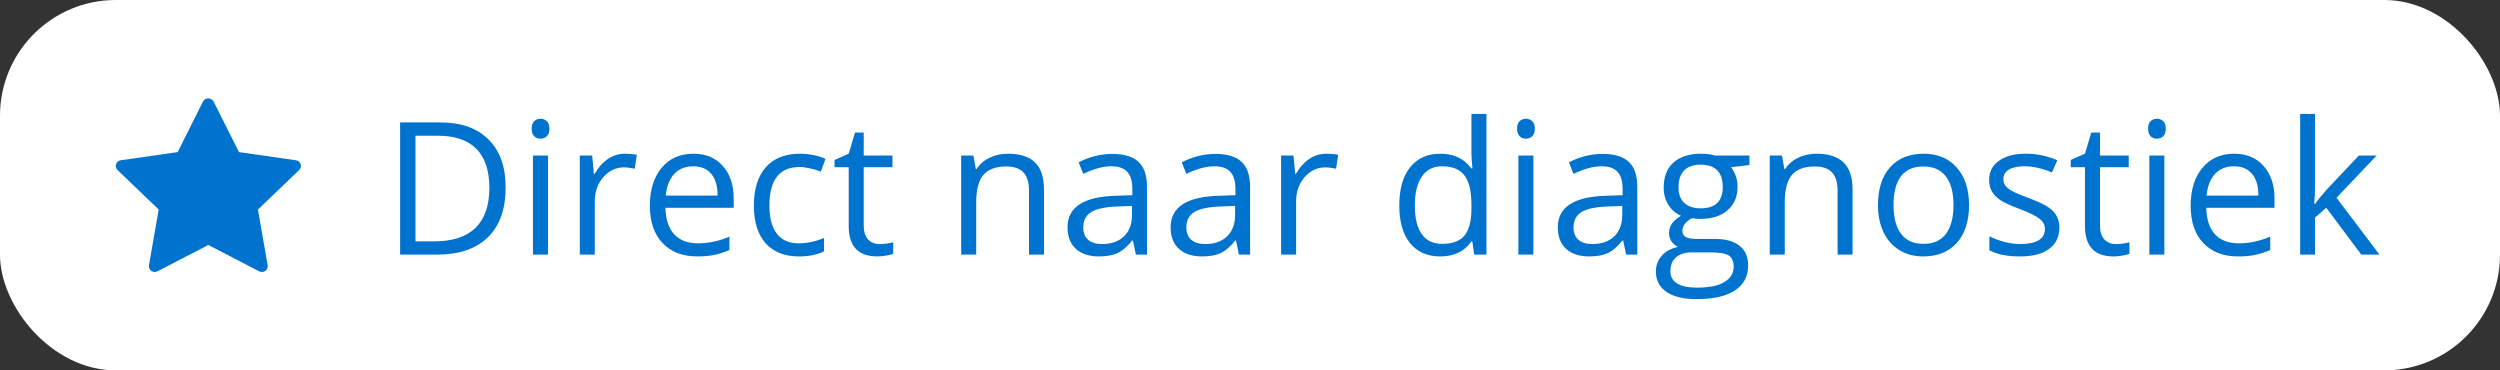 <svg width="216" height="32" viewBox="0 0 216 32" fill="none" xmlns="http://www.w3.org/2000/svg">
<rect x="0" y="0" width="216" height="32" fill="#333333" stroke="none"/>
<rect width="216" height="32" rx="10" fill="white"/>
<path d="M25.569 13.847L20.651 13.143L18.447 8.756C18.402 8.677 18.337 8.613 18.257 8.569C18.177 8.525 18.087 8.5 17.997 8.5C17.907 8.5 17.818 8.525 17.738 8.569C17.658 8.613 17.593 8.677 17.548 8.756L15.349 13.143L10.431 13.847C10.341 13.862 10.251 13.896 10.181 13.955C10.111 14.014 10.056 14.093 10.026 14.181C9.996 14.27 9.991 14.363 10.016 14.452C10.036 14.54 10.086 14.624 10.151 14.688L13.709 18.102L12.87 22.927C12.855 23.016 12.87 23.109 12.9 23.193C12.935 23.276 12.995 23.35 13.07 23.404C13.145 23.459 13.235 23.488 13.329 23.498C13.425 23.508 13.514 23.483 13.599 23.444L17.997 21.166L22.396 23.444C22.476 23.488 22.57 23.503 22.666 23.498C22.76 23.493 22.845 23.459 22.925 23.404C23.005 23.35 23.06 23.276 23.095 23.193C23.13 23.109 23.14 23.016 23.125 22.927L22.286 18.107L25.849 14.688C25.914 14.624 25.964 14.54 25.984 14.452C26.009 14.363 26.004 14.27 25.974 14.181C25.944 14.093 25.894 14.014 25.819 13.955C25.749 13.896 25.659 13.857 25.569 13.847Z" fill="#0073CF"/>
<path d="M43.688 16.18C43.688 18.065 43.175 19.508 42.148 20.508C41.128 21.503 39.656 22 37.734 22H34.57V10.578H38.07C39.846 10.578 41.227 11.07 42.211 12.055C43.195 13.039 43.688 14.414 43.688 16.18ZM42.281 16.227C42.281 14.737 41.906 13.615 41.156 12.859C40.411 12.104 39.302 11.727 37.828 11.727H35.898V20.852H37.516C39.099 20.852 40.289 20.463 41.086 19.688C41.883 18.906 42.281 17.753 42.281 16.227ZM47.344 22H46.047V13.438H47.344V22ZM45.938 11.117C45.938 10.82 46.01 10.604 46.156 10.469C46.302 10.328 46.484 10.258 46.703 10.258C46.911 10.258 47.091 10.328 47.242 10.469C47.393 10.609 47.469 10.825 47.469 11.117C47.469 11.409 47.393 11.628 47.242 11.773C47.091 11.914 46.911 11.984 46.703 11.984C46.484 11.984 46.302 11.914 46.156 11.773C46.01 11.628 45.938 11.409 45.938 11.117ZM54 13.281C54.38 13.281 54.721 13.312 55.023 13.375L54.844 14.578C54.49 14.5 54.177 14.461 53.906 14.461C53.214 14.461 52.62 14.742 52.125 15.305C51.635 15.867 51.391 16.568 51.391 17.406V22H50.094V13.438H51.164L51.312 15.023H51.375C51.693 14.466 52.075 14.037 52.523 13.734C52.971 13.432 53.464 13.281 54 13.281ZM60.242 22.156C58.977 22.156 57.977 21.771 57.242 21C56.513 20.229 56.148 19.159 56.148 17.789C56.148 16.409 56.487 15.312 57.164 14.5C57.846 13.688 58.76 13.281 59.906 13.281C60.979 13.281 61.828 13.635 62.453 14.344C63.078 15.047 63.391 15.977 63.391 17.133V17.953H57.492C57.518 18.958 57.771 19.721 58.25 20.242C58.734 20.763 59.414 21.023 60.289 21.023C61.211 21.023 62.122 20.831 63.023 20.445V21.602C62.565 21.799 62.13 21.94 61.719 22.023C61.312 22.112 60.82 22.156 60.242 22.156ZM59.891 14.367C59.203 14.367 58.654 14.591 58.242 15.039C57.836 15.487 57.596 16.107 57.523 16.898H62C62 16.081 61.818 15.456 61.453 15.023C61.089 14.586 60.568 14.367 59.891 14.367ZM69.031 22.156C67.792 22.156 66.831 21.776 66.148 21.016C65.471 20.25 65.133 19.169 65.133 17.773C65.133 16.341 65.477 15.234 66.164 14.453C66.857 13.672 67.841 13.281 69.117 13.281C69.529 13.281 69.94 13.325 70.352 13.414C70.763 13.503 71.086 13.607 71.32 13.727L70.922 14.828C70.635 14.713 70.323 14.62 69.984 14.547C69.646 14.469 69.346 14.43 69.086 14.43C67.346 14.43 66.477 15.539 66.477 17.758C66.477 18.81 66.688 19.617 67.109 20.18C67.537 20.742 68.167 21.023 69 21.023C69.713 21.023 70.445 20.87 71.195 20.562V21.711C70.622 22.008 69.901 22.156 69.031 22.156ZM76 21.086C76.229 21.086 76.451 21.07 76.664 21.039C76.878 21.003 77.047 20.966 77.172 20.93V21.922C77.031 21.99 76.823 22.044 76.547 22.086C76.276 22.133 76.031 22.156 75.812 22.156C74.156 22.156 73.328 21.284 73.328 19.539V14.445H72.102V13.82L73.328 13.281L73.875 11.453H74.625V13.438H77.109V14.445H74.625V19.484C74.625 20 74.747 20.396 74.992 20.672C75.237 20.948 75.573 21.086 76 21.086ZM88.906 22V16.461C88.906 15.763 88.747 15.242 88.43 14.898C88.112 14.555 87.615 14.383 86.938 14.383C86.042 14.383 85.385 14.625 84.969 15.109C84.552 15.594 84.344 16.393 84.344 17.508V22H83.047V13.438H84.102L84.312 14.609H84.375C84.641 14.188 85.013 13.862 85.492 13.633C85.971 13.398 86.505 13.281 87.094 13.281C88.125 13.281 88.901 13.531 89.422 14.031C89.943 14.526 90.203 15.32 90.203 16.414V22H88.906ZM98.141 22L97.883 20.781H97.82C97.393 21.318 96.966 21.682 96.539 21.875C96.117 22.062 95.588 22.156 94.953 22.156C94.104 22.156 93.438 21.938 92.953 21.5C92.474 21.062 92.234 20.44 92.234 19.633C92.234 17.904 93.617 16.997 96.383 16.914L97.836 16.867V16.336C97.836 15.664 97.69 15.169 97.398 14.852C97.112 14.529 96.651 14.367 96.016 14.367C95.302 14.367 94.495 14.586 93.594 15.023L93.195 14.031C93.617 13.802 94.078 13.622 94.578 13.492C95.083 13.362 95.588 13.297 96.094 13.297C97.115 13.297 97.87 13.523 98.359 13.977C98.854 14.43 99.102 15.156 99.102 16.156V22H98.141ZM95.211 21.086C96.018 21.086 96.651 20.865 97.109 20.422C97.573 19.979 97.805 19.359 97.805 18.562V17.789L96.508 17.844C95.477 17.88 94.732 18.042 94.273 18.328C93.82 18.609 93.594 19.049 93.594 19.648C93.594 20.117 93.734 20.474 94.016 20.719C94.302 20.963 94.701 21.086 95.211 21.086ZM107.047 22L106.789 20.781H106.727C106.299 21.318 105.872 21.682 105.445 21.875C105.023 22.062 104.495 22.156 103.859 22.156C103.01 22.156 102.344 21.938 101.859 21.5C101.38 21.062 101.141 20.44 101.141 19.633C101.141 17.904 102.523 16.997 105.289 16.914L106.742 16.867V16.336C106.742 15.664 106.596 15.169 106.305 14.852C106.018 14.529 105.557 14.367 104.922 14.367C104.208 14.367 103.401 14.586 102.5 15.023L102.102 14.031C102.523 13.802 102.984 13.622 103.484 13.492C103.99 13.362 104.495 13.297 105 13.297C106.021 13.297 106.776 13.523 107.266 13.977C107.76 14.43 108.008 15.156 108.008 16.156V22H107.047ZM104.117 21.086C104.924 21.086 105.557 20.865 106.016 20.422C106.479 19.979 106.711 19.359 106.711 18.562V17.789L105.414 17.844C104.383 17.88 103.638 18.042 103.18 18.328C102.727 18.609 102.5 19.049 102.5 19.648C102.5 20.117 102.641 20.474 102.922 20.719C103.208 20.963 103.607 21.086 104.117 21.086ZM114.594 13.281C114.974 13.281 115.315 13.312 115.617 13.375L115.438 14.578C115.083 14.5 114.771 14.461 114.5 14.461C113.807 14.461 113.214 14.742 112.719 15.305C112.229 15.867 111.984 16.568 111.984 17.406V22H110.688V13.438H111.758L111.906 15.023H111.969C112.286 14.466 112.669 14.037 113.117 13.734C113.565 13.432 114.057 13.281 114.594 13.281ZM127.203 20.852H127.133C126.534 21.721 125.638 22.156 124.445 22.156C123.326 22.156 122.453 21.773 121.828 21.008C121.208 20.242 120.898 19.154 120.898 17.742C120.898 16.331 121.211 15.234 121.836 14.453C122.461 13.672 123.331 13.281 124.445 13.281C125.607 13.281 126.497 13.703 127.117 14.547H127.219L127.164 13.93L127.133 13.328V9.844H128.43V22H127.375L127.203 20.852ZM124.609 21.07C125.495 21.07 126.135 20.831 126.531 20.352C126.932 19.867 127.133 19.088 127.133 18.016V17.742C127.133 16.529 126.93 15.664 126.523 15.148C126.122 14.628 125.479 14.367 124.594 14.367C123.833 14.367 123.25 14.664 122.844 15.258C122.443 15.846 122.242 16.68 122.242 17.758C122.242 18.852 122.443 19.677 122.844 20.234C123.245 20.792 123.833 21.07 124.609 21.07ZM132.484 22H131.188V13.438H132.484V22ZM131.078 11.117C131.078 10.82 131.151 10.604 131.297 10.469C131.443 10.328 131.625 10.258 131.844 10.258C132.052 10.258 132.232 10.328 132.383 10.469C132.534 10.609 132.609 10.825 132.609 11.117C132.609 11.409 132.534 11.628 132.383 11.773C132.232 11.914 132.052 11.984 131.844 11.984C131.625 11.984 131.443 11.914 131.297 11.773C131.151 11.628 131.078 11.409 131.078 11.117ZM140.5 22L140.242 20.781H140.18C139.753 21.318 139.326 21.682 138.898 21.875C138.477 22.062 137.948 22.156 137.312 22.156C136.464 22.156 135.797 21.938 135.312 21.5C134.833 21.062 134.594 20.44 134.594 19.633C134.594 17.904 135.977 16.997 138.742 16.914L140.195 16.867V16.336C140.195 15.664 140.049 15.169 139.758 14.852C139.471 14.529 139.01 14.367 138.375 14.367C137.661 14.367 136.854 14.586 135.953 15.023L135.555 14.031C135.977 13.802 136.438 13.622 136.938 13.492C137.443 13.362 137.948 13.297 138.453 13.297C139.474 13.297 140.229 13.523 140.719 13.977C141.214 14.43 141.461 15.156 141.461 16.156V22H140.5ZM137.57 21.086C138.378 21.086 139.01 20.865 139.469 20.422C139.932 19.979 140.164 19.359 140.164 18.562V17.789L138.867 17.844C137.836 17.88 137.091 18.042 136.633 18.328C136.18 18.609 135.953 19.049 135.953 19.648C135.953 20.117 136.094 20.474 136.375 20.719C136.661 20.963 137.06 21.086 137.57 21.086ZM151.148 13.438V14.258L149.562 14.445C149.708 14.628 149.839 14.867 149.953 15.164C150.068 15.456 150.125 15.787 150.125 16.156C150.125 16.995 149.839 17.664 149.266 18.164C148.693 18.664 147.906 18.914 146.906 18.914C146.651 18.914 146.411 18.893 146.188 18.852C145.635 19.143 145.359 19.51 145.359 19.953C145.359 20.188 145.456 20.362 145.648 20.477C145.841 20.586 146.172 20.641 146.641 20.641H148.156C149.083 20.641 149.794 20.836 150.289 21.227C150.789 21.617 151.039 22.185 151.039 22.93C151.039 23.878 150.659 24.599 149.898 25.094C149.138 25.594 148.029 25.844 146.57 25.844C145.451 25.844 144.586 25.635 143.977 25.219C143.372 24.802 143.07 24.213 143.07 23.453C143.07 22.932 143.237 22.482 143.57 22.102C143.904 21.721 144.372 21.463 144.977 21.328C144.758 21.229 144.573 21.076 144.422 20.867C144.276 20.659 144.203 20.417 144.203 20.141C144.203 19.828 144.286 19.555 144.453 19.32C144.62 19.086 144.883 18.859 145.242 18.641C144.799 18.458 144.438 18.148 144.156 17.711C143.88 17.273 143.742 16.773 143.742 16.211C143.742 15.273 144.023 14.552 144.586 14.047C145.148 13.537 145.945 13.281 146.977 13.281C147.424 13.281 147.828 13.333 148.188 13.438H151.148ZM144.32 23.438C144.32 23.901 144.516 24.253 144.906 24.492C145.297 24.732 145.857 24.852 146.586 24.852C147.674 24.852 148.479 24.688 149 24.359C149.526 24.037 149.789 23.596 149.789 23.039C149.789 22.576 149.646 22.253 149.359 22.07C149.073 21.893 148.534 21.805 147.742 21.805H146.188C145.599 21.805 145.141 21.945 144.812 22.227C144.484 22.508 144.32 22.912 144.32 23.438ZM145.023 16.18C145.023 16.779 145.193 17.232 145.531 17.539C145.87 17.846 146.341 18 146.945 18C148.211 18 148.844 17.385 148.844 16.156C148.844 14.87 148.203 14.227 146.922 14.227C146.312 14.227 145.844 14.391 145.516 14.719C145.188 15.047 145.023 15.534 145.023 16.18ZM158.766 22V16.461C158.766 15.763 158.607 15.242 158.289 14.898C157.971 14.555 157.474 14.383 156.797 14.383C155.901 14.383 155.245 14.625 154.828 15.109C154.411 15.594 154.203 16.393 154.203 17.508V22H152.906V13.438H153.961L154.172 14.609H154.234C154.5 14.188 154.872 13.862 155.352 13.633C155.831 13.398 156.365 13.281 156.953 13.281C157.984 13.281 158.76 13.531 159.281 14.031C159.802 14.526 160.062 15.32 160.062 16.414V22H158.766ZM170.125 17.711C170.125 19.107 169.773 20.198 169.07 20.984C168.367 21.766 167.396 22.156 166.156 22.156C165.391 22.156 164.711 21.977 164.117 21.617C163.523 21.258 163.065 20.742 162.742 20.07C162.419 19.398 162.258 18.612 162.258 17.711C162.258 16.315 162.607 15.229 163.305 14.453C164.003 13.672 164.971 13.281 166.211 13.281C167.409 13.281 168.359 13.68 169.062 14.477C169.771 15.273 170.125 16.352 170.125 17.711ZM163.602 17.711C163.602 18.805 163.82 19.638 164.258 20.211C164.695 20.784 165.339 21.07 166.188 21.07C167.036 21.07 167.68 20.787 168.117 20.219C168.56 19.646 168.781 18.81 168.781 17.711C168.781 16.622 168.56 15.797 168.117 15.234C167.68 14.667 167.031 14.383 166.172 14.383C165.323 14.383 164.682 14.662 164.25 15.219C163.818 15.776 163.602 16.607 163.602 17.711ZM177.93 19.664C177.93 20.461 177.633 21.076 177.039 21.508C176.445 21.94 175.612 22.156 174.539 22.156C173.404 22.156 172.518 21.977 171.883 21.617V20.414C172.294 20.622 172.734 20.787 173.203 20.906C173.677 21.026 174.133 21.086 174.57 21.086C175.247 21.086 175.768 20.979 176.133 20.766C176.497 20.547 176.68 20.216 176.68 19.773C176.68 19.44 176.534 19.156 176.242 18.922C175.956 18.682 175.393 18.401 174.555 18.078C173.758 17.781 173.19 17.523 172.852 17.305C172.518 17.081 172.268 16.828 172.102 16.547C171.94 16.266 171.859 15.93 171.859 15.539C171.859 14.841 172.143 14.292 172.711 13.891C173.279 13.484 174.057 13.281 175.047 13.281C175.969 13.281 176.87 13.469 177.75 13.844L177.289 14.898C176.43 14.544 175.651 14.367 174.953 14.367C174.339 14.367 173.875 14.463 173.562 14.656C173.25 14.849 173.094 15.115 173.094 15.453C173.094 15.682 173.151 15.878 173.266 16.039C173.385 16.201 173.576 16.354 173.836 16.5C174.096 16.646 174.596 16.857 175.336 17.133C176.352 17.503 177.036 17.875 177.391 18.25C177.75 18.625 177.93 19.096 177.93 19.664ZM182.812 21.086C183.042 21.086 183.263 21.07 183.477 21.039C183.69 21.003 183.859 20.966 183.984 20.93V21.922C183.844 21.99 183.635 22.044 183.359 22.086C183.089 22.133 182.844 22.156 182.625 22.156C180.969 22.156 180.141 21.284 180.141 19.539V14.445H178.914V13.82L180.141 13.281L180.688 11.453H181.438V13.438H183.922V14.445H181.438V19.484C181.438 20 181.56 20.396 181.805 20.672C182.049 20.948 182.385 21.086 182.812 21.086ZM187 22H185.703V13.438H187V22ZM185.594 11.117C185.594 10.82 185.667 10.604 185.812 10.469C185.958 10.328 186.141 10.258 186.359 10.258C186.568 10.258 186.747 10.328 186.898 10.469C187.049 10.609 187.125 10.825 187.125 11.117C187.125 11.409 187.049 11.628 186.898 11.773C186.747 11.914 186.568 11.984 186.359 11.984C186.141 11.984 185.958 11.914 185.812 11.773C185.667 11.628 185.594 11.409 185.594 11.117ZM193.367 22.156C192.102 22.156 191.102 21.771 190.367 21C189.638 20.229 189.273 19.159 189.273 17.789C189.273 16.409 189.612 15.312 190.289 14.5C190.971 13.688 191.885 13.281 193.031 13.281C194.104 13.281 194.953 13.635 195.578 14.344C196.203 15.047 196.516 15.977 196.516 17.133V17.953H190.617C190.643 18.958 190.896 19.721 191.375 20.242C191.859 20.763 192.539 21.023 193.414 21.023C194.336 21.023 195.247 20.831 196.148 20.445V21.602C195.69 21.799 195.255 21.94 194.844 22.023C194.438 22.112 193.945 22.156 193.367 22.156ZM193.016 14.367C192.328 14.367 191.779 14.591 191.367 15.039C190.961 15.487 190.721 16.107 190.648 16.898H195.125C195.125 16.081 194.943 15.456 194.578 15.023C194.214 14.586 193.693 14.367 193.016 14.367ZM200.016 17.617C200.24 17.299 200.581 16.883 201.039 16.367L203.805 13.438H205.344L201.875 17.086L205.586 22H204.016L200.992 17.953L200.016 18.797V22H198.734V9.844H200.016V16.289C200.016 16.576 199.995 17.018 199.953 17.617H200.016Z" fill="#0073CF"/>
</svg>
